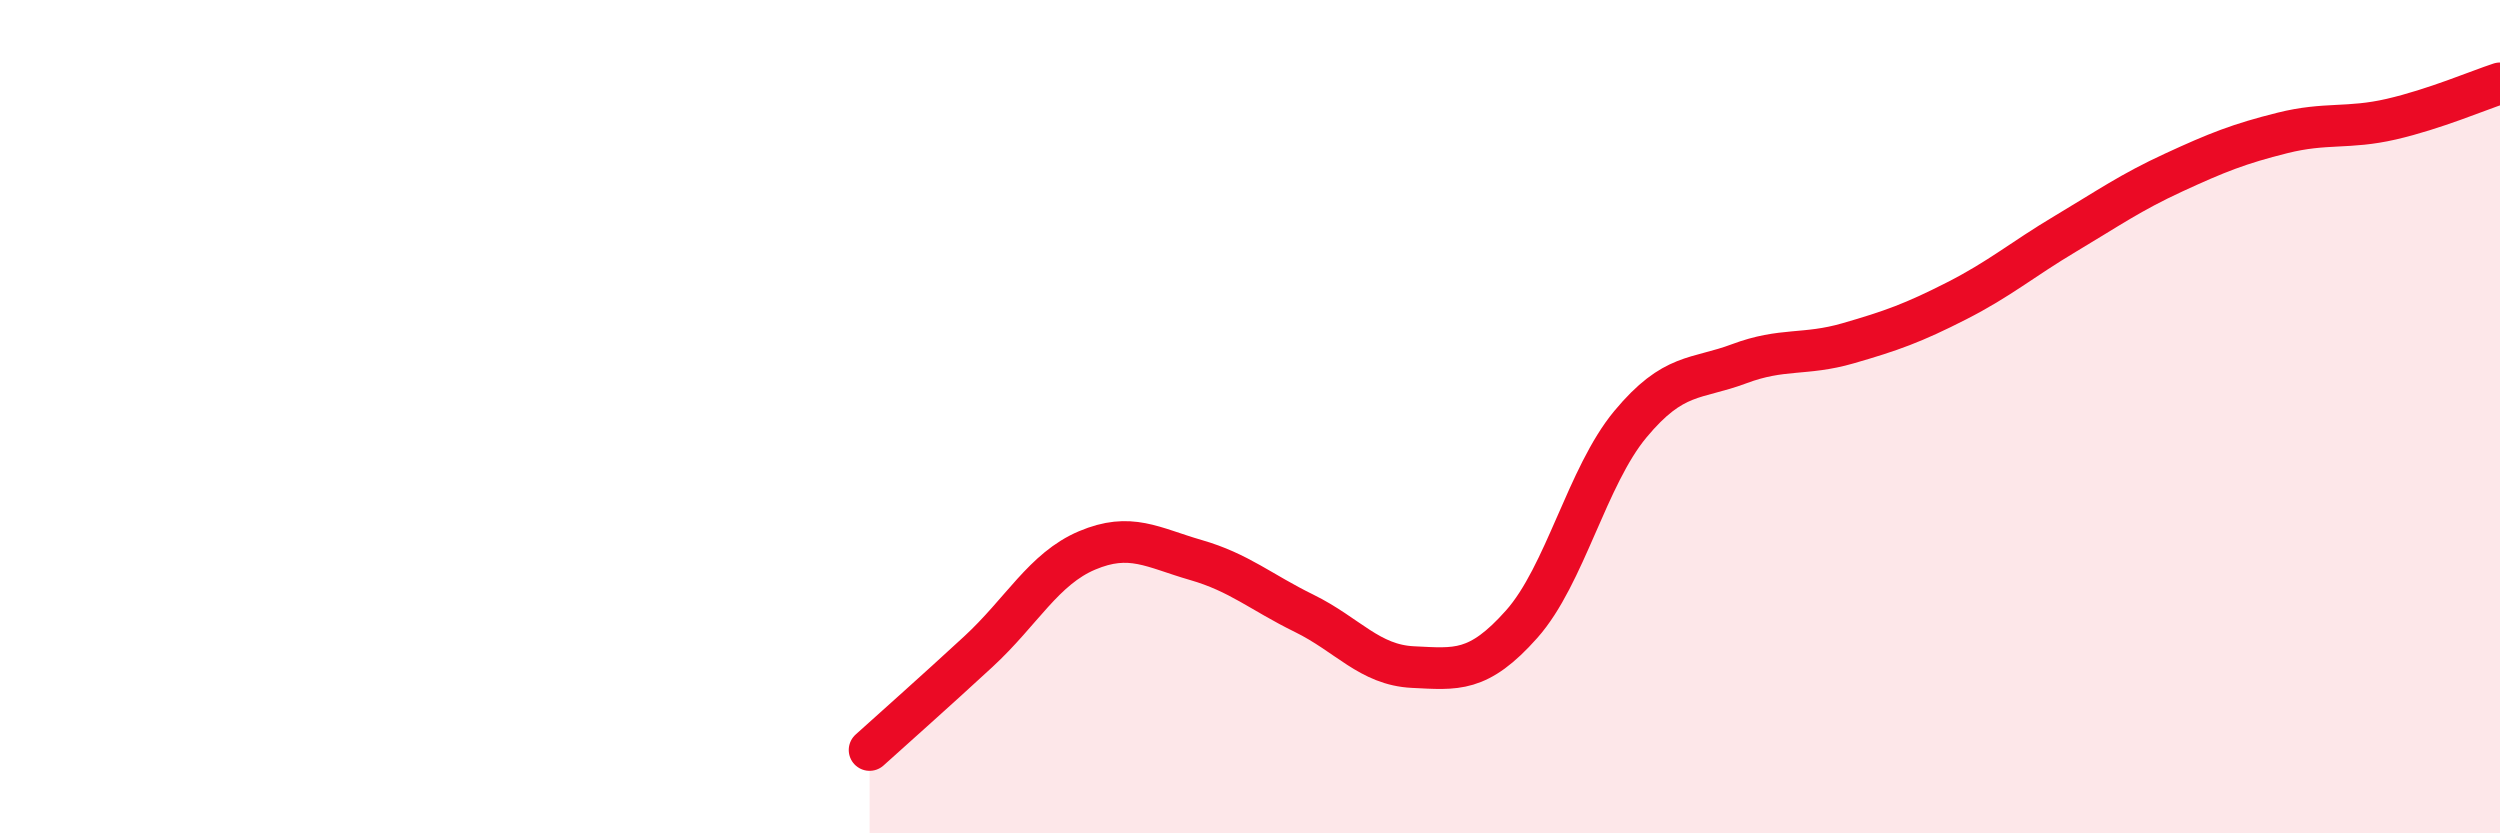 
    <svg width="60" height="20" viewBox="0 0 60 20" xmlns="http://www.w3.org/2000/svg">
      <path
        d="M 20.87,18 C 21.39,17.53 22.44,16.6 23.48,15.64 C 24.52,14.68 25.05,13.65 26.09,13.21 C 27.13,12.77 27.66,13.14 28.7,13.44 C 29.74,13.74 30.26,14.21 31.3,14.72 C 32.34,15.23 32.87,15.96 33.91,16.01 C 34.95,16.06 35.48,16.15 36.52,14.98 C 37.56,13.81 38.09,11.43 39.13,10.18 C 40.17,8.93 40.7,9.12 41.74,8.73 C 42.78,8.34 43.31,8.54 44.35,8.24 C 45.39,7.94 45.92,7.75 46.96,7.22 C 48,6.69 48.53,6.23 49.57,5.61 C 50.61,4.99 51.13,4.62 52.17,4.14 C 53.21,3.66 53.74,3.45 54.78,3.19 C 55.82,2.93 56.35,3.1 57.39,2.86 C 58.43,2.62 59.48,2.17 60,2L60 20L20.87 20Z"
        fill="#EB0A25"
        opacity="0.1"
        stroke-linecap="round"
        stroke-linejoin="round"
      />
      <path
        d="M 20.87,18 C 21.39,17.53 22.44,16.6 23.48,15.64 C 24.52,14.68 25.05,13.65 26.09,13.21 C 27.13,12.77 27.66,13.14 28.7,13.44 C 29.74,13.74 30.26,14.21 31.3,14.72 C 32.34,15.23 32.87,15.96 33.91,16.01 C 34.95,16.06 35.48,16.15 36.52,14.98 C 37.56,13.81 38.09,11.43 39.13,10.18 C 40.17,8.93 40.7,9.12 41.74,8.73 C 42.78,8.34 43.31,8.54 44.35,8.24 C 45.39,7.94 45.92,7.75 46.96,7.22 C 48,6.69 48.53,6.23 49.57,5.61 C 50.61,4.99 51.13,4.62 52.17,4.14 C 53.21,3.66 53.74,3.45 54.78,3.19 C 55.82,2.93 56.35,3.1 57.39,2.86 C 58.43,2.62 59.48,2.17 60,2"
        stroke="#EB0A25"
        stroke-width="1"
        fill="none"
        stroke-linecap="round"
        stroke-linejoin="round"
      />
    </svg>
  